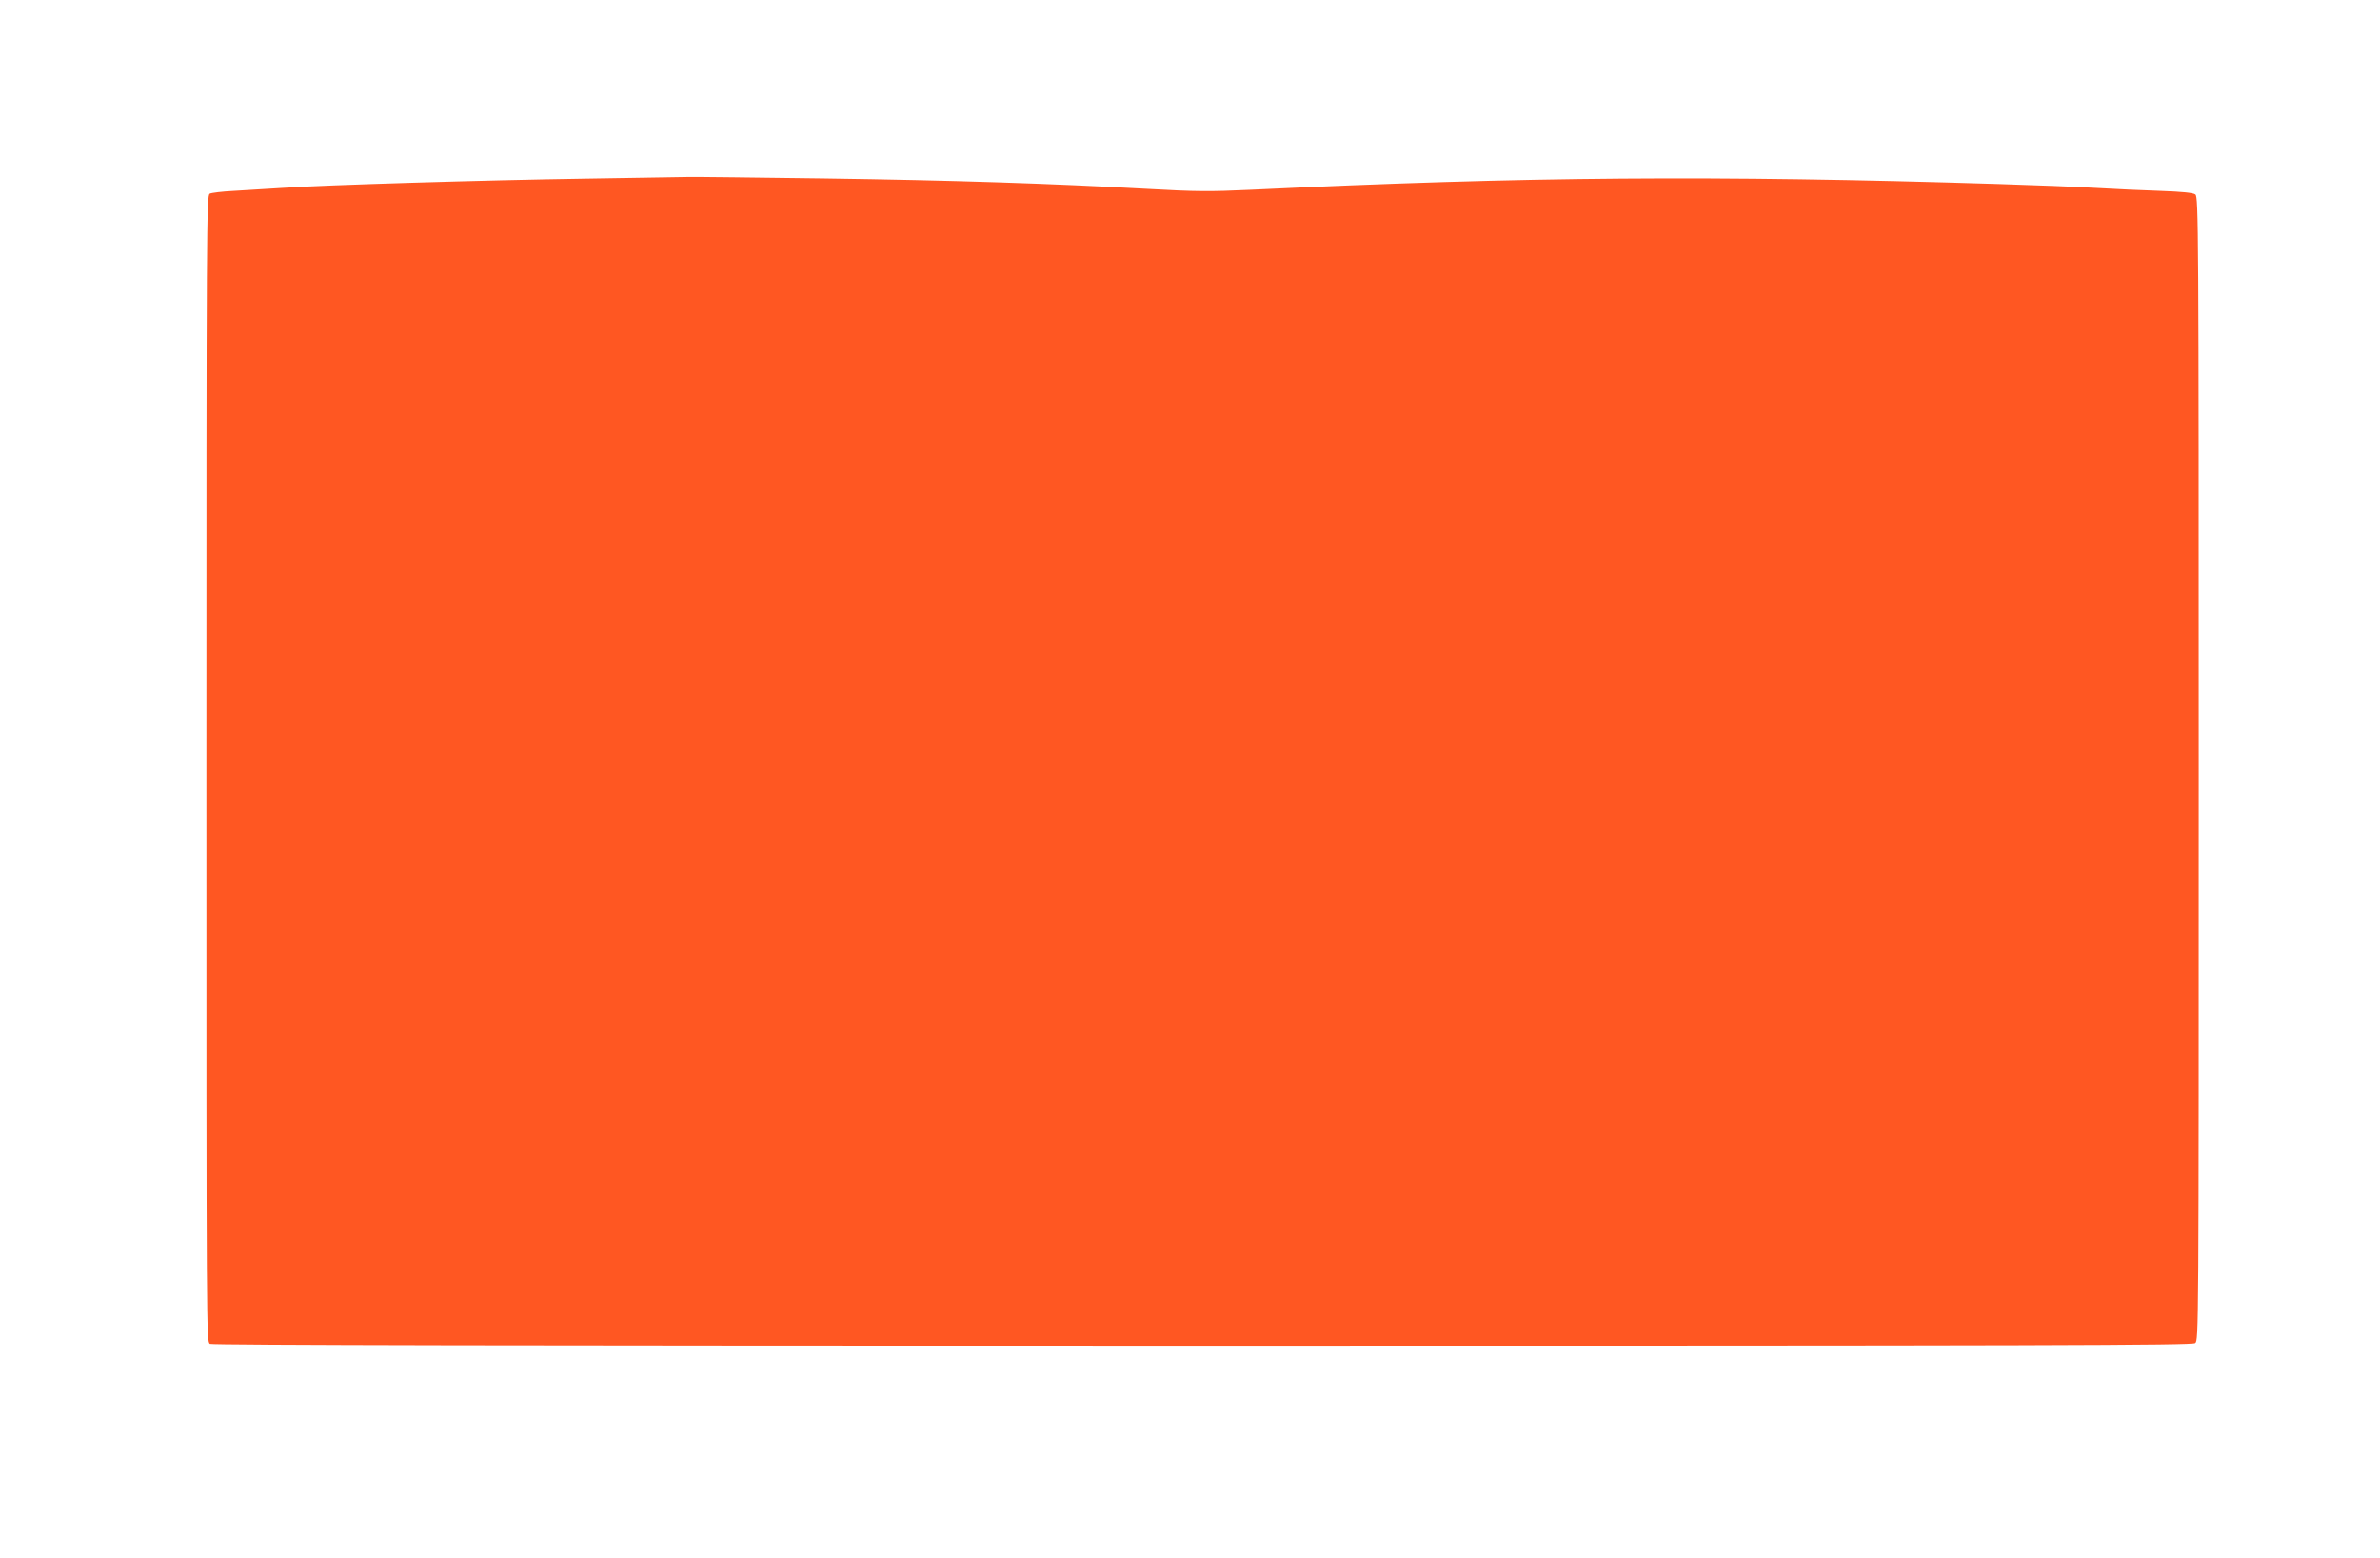<?xml version="1.0" standalone="no"?>
<!DOCTYPE svg PUBLIC "-//W3C//DTD SVG 20010904//EN"
 "http://www.w3.org/TR/2001/REC-SVG-20010904/DTD/svg10.dtd">
<svg version="1.0" xmlns="http://www.w3.org/2000/svg"
 width="1280pt" height="838pt" viewBox="0 0 1280 838"
 preserveAspectRatio="xMidYMid meet">
<g transform="translate(0,838) scale(0.1,-0.1)"
fill="#ff5722" stroke="none">
<path d="M3150 7419 c-537 -8 -1402 -34 -1635 -50 -82 -5 -199 -12 -260 -16
-60 -3 -118 -10 -127 -15 -17 -8 -18 -166 -18 -3093 0 -3039 0 -3084 19 -3095
14 -7 1691 -10 5338 -10 4578 0 5322 2 5339 14 19 14 19 57 19 3091 0 2920 -1
3077 -18 3089 -11 9 -72 15 -185 19 -92 3 -248 10 -347 16 -99 6 -335 15 -525
21 -1535 48 -2537 40 -4025 -31 -215 -10 -293 -10 -555 5 -526 29 -1042 46
-1735 56 -368 5 -699 9 -735 8 -36 -1 -283 -5 -550 -9z"/>
</g>
</svg>
